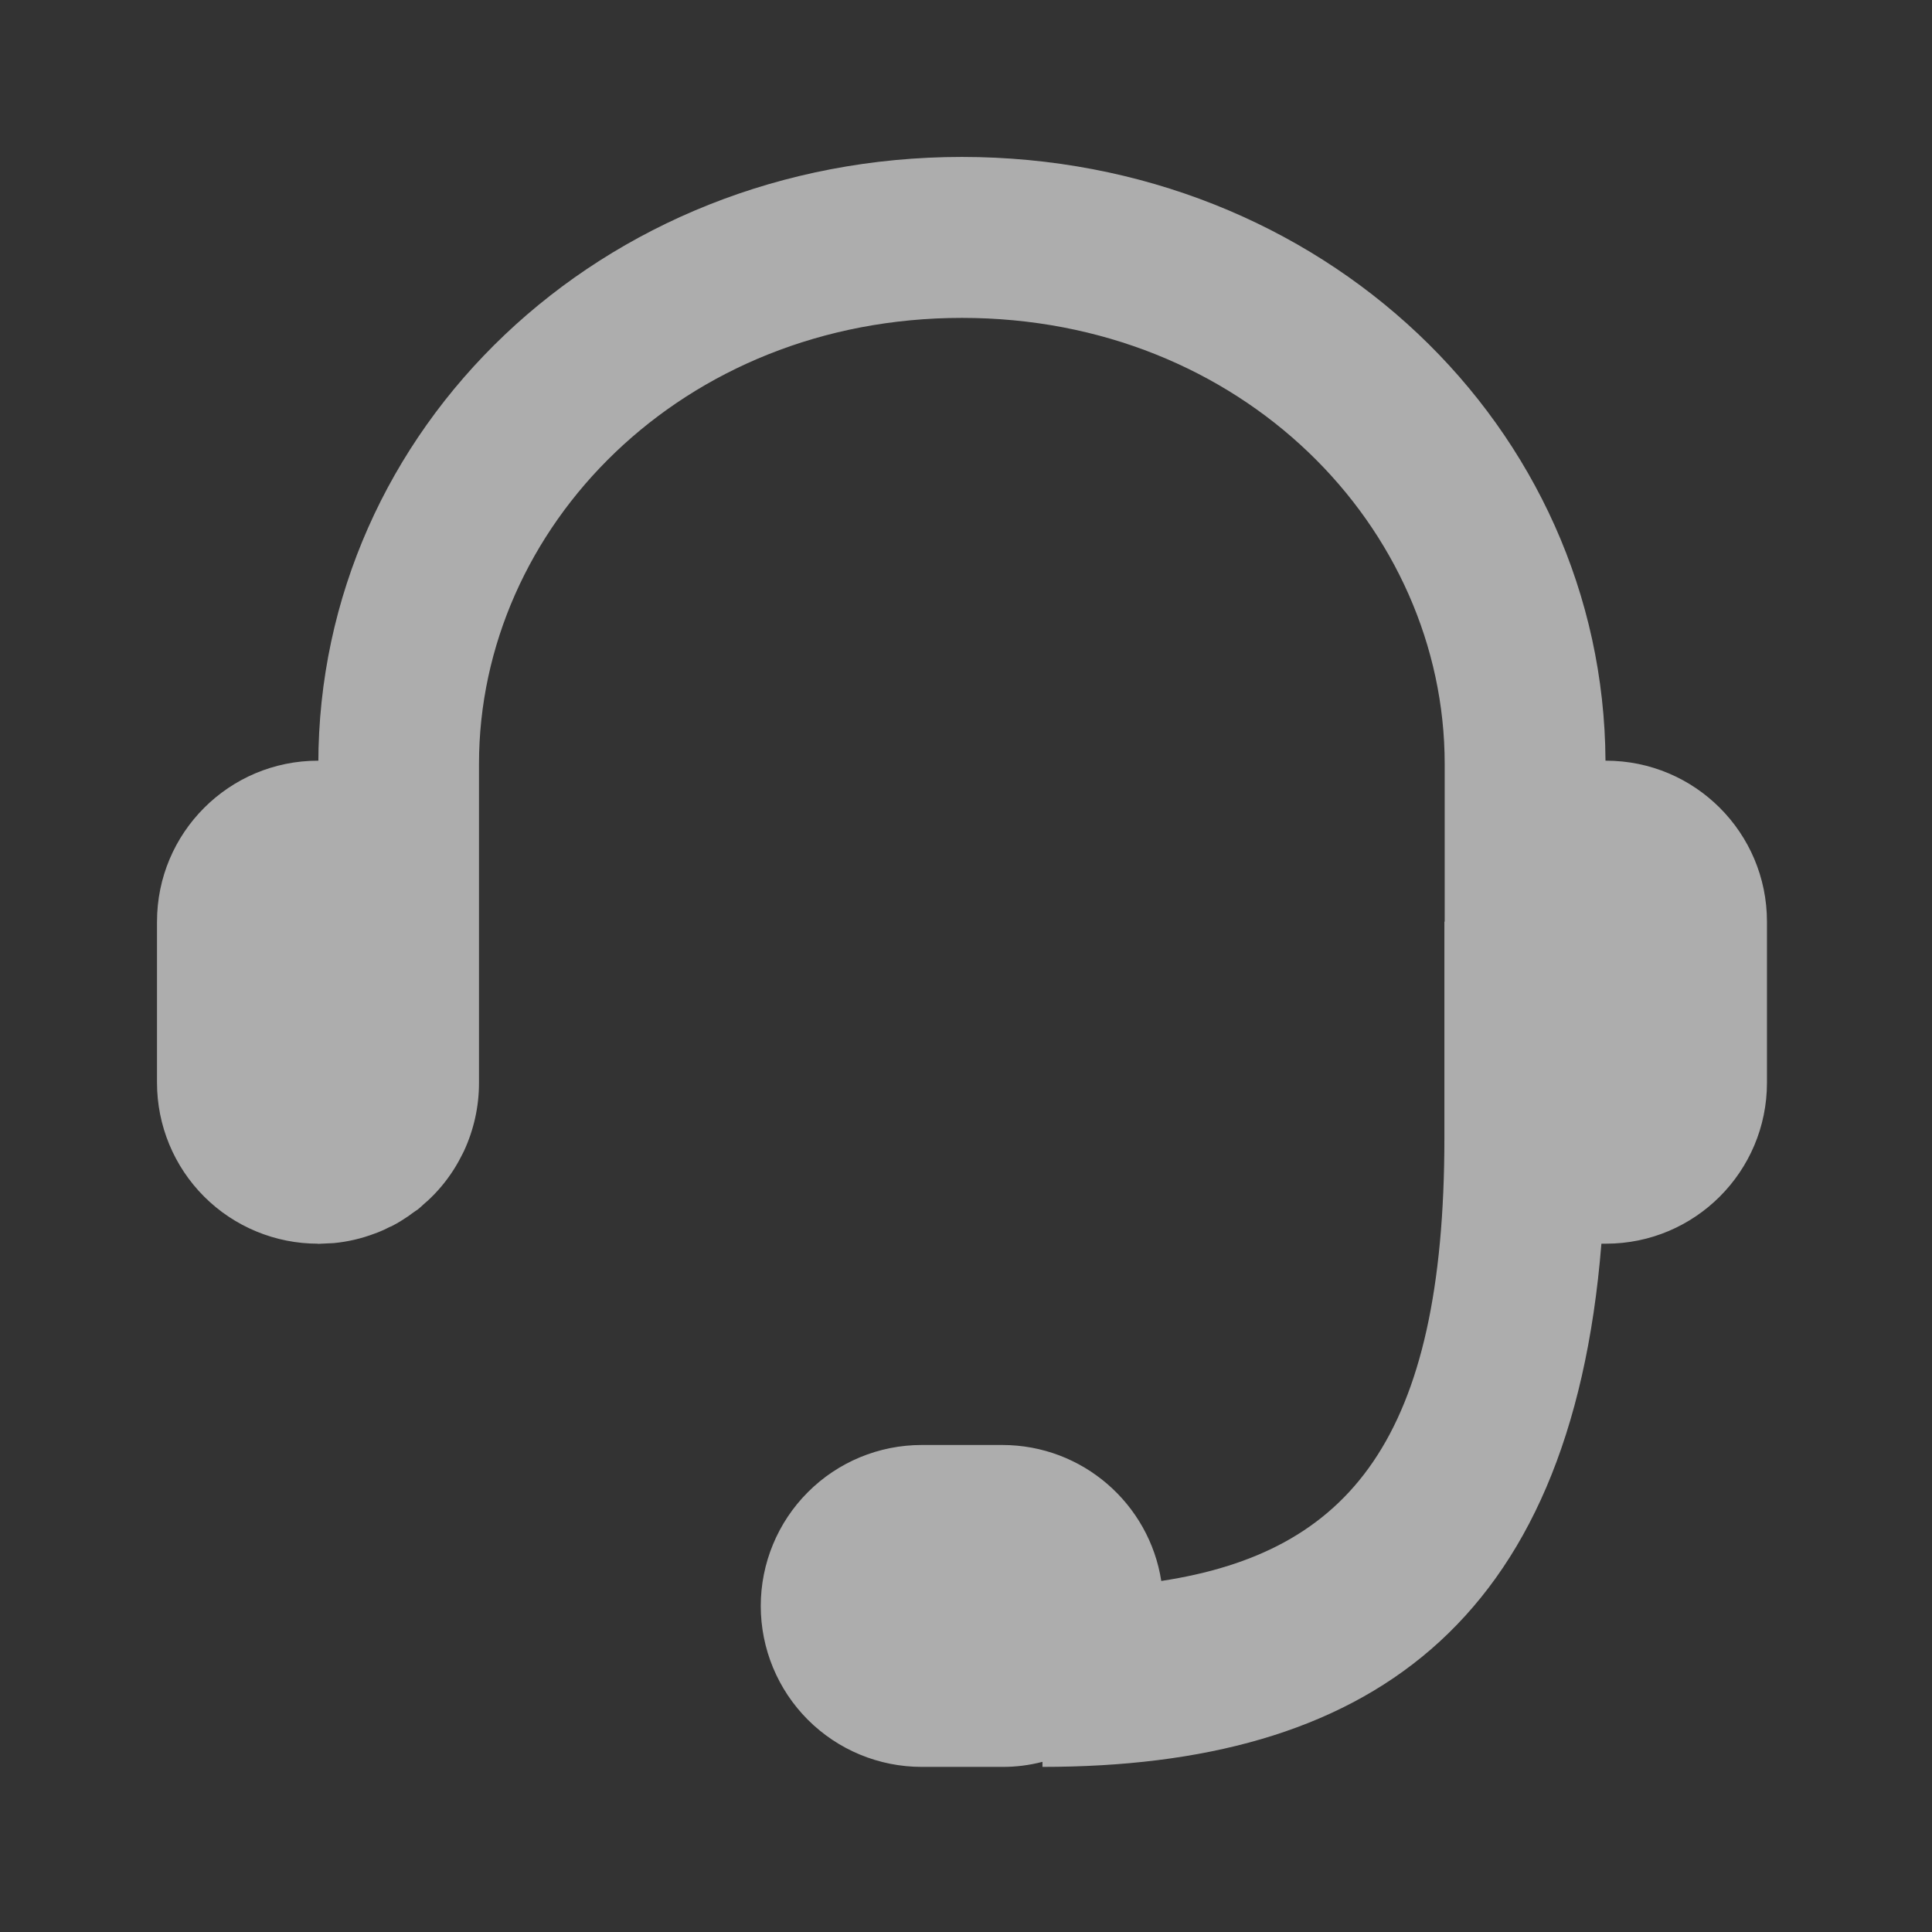<svg width="26" height="26" viewBox="0 0 26 26" fill="none" xmlns="http://www.w3.org/2000/svg">
<rect x="0" y="0" width="26" height="26" fill="#333333" stroke="none"/>
<g opacity="0.6">
<path d="M4.279 16.737C3.704 16.737 3.153 16.509 2.747 16.103C2.341 15.697 2.113 15.146 2.113 14.571V12.403C2.113 11.207 3.083 10.237 4.279 10.237H4.284V10.281C4.284 5.772 8.086 2.112 12.945 2.112C17.789 2.112 21.58 5.749 21.606 10.237H21.613C22.809 10.237 23.779 11.207 23.779 12.403V14.571C23.779 15.767 22.809 16.737 21.613 16.737H21.551C21.135 21.903 18.361 23.778 14.029 23.778V23.71C13.852 23.756 13.67 23.779 13.488 23.778H12.404C11.829 23.778 11.278 23.55 10.872 23.144C10.466 22.738 10.238 22.187 10.238 21.612C10.238 21.038 10.466 20.487 10.872 20.081C11.278 19.674 11.829 19.446 12.404 19.446H13.488C14.57 19.446 15.467 20.239 15.628 21.276C18.151 20.891 19.438 19.37 19.438 15.312V12.403H19.442V10.281C19.442 7.099 16.718 4.278 12.946 4.278C9.175 4.278 6.446 7.099 6.446 10.281V14.576C6.446 14.893 6.376 15.207 6.242 15.494L6.201 15.574C6.182 15.612 6.161 15.649 6.139 15.686L6.104 15.743C6.006 15.896 5.891 16.034 5.759 16.156L5.704 16.204C5.678 16.229 5.651 16.253 5.623 16.276C5.597 16.292 5.571 16.312 5.546 16.329C5.514 16.354 5.48 16.378 5.445 16.399L5.397 16.43C5.354 16.457 5.311 16.481 5.267 16.503L5.242 16.513C5.194 16.539 5.143 16.562 5.09 16.583L5.039 16.602C4.867 16.667 4.682 16.711 4.492 16.729L4.282 16.739H4.279V16.737Z" fill="white"/>
</g>
</svg>
